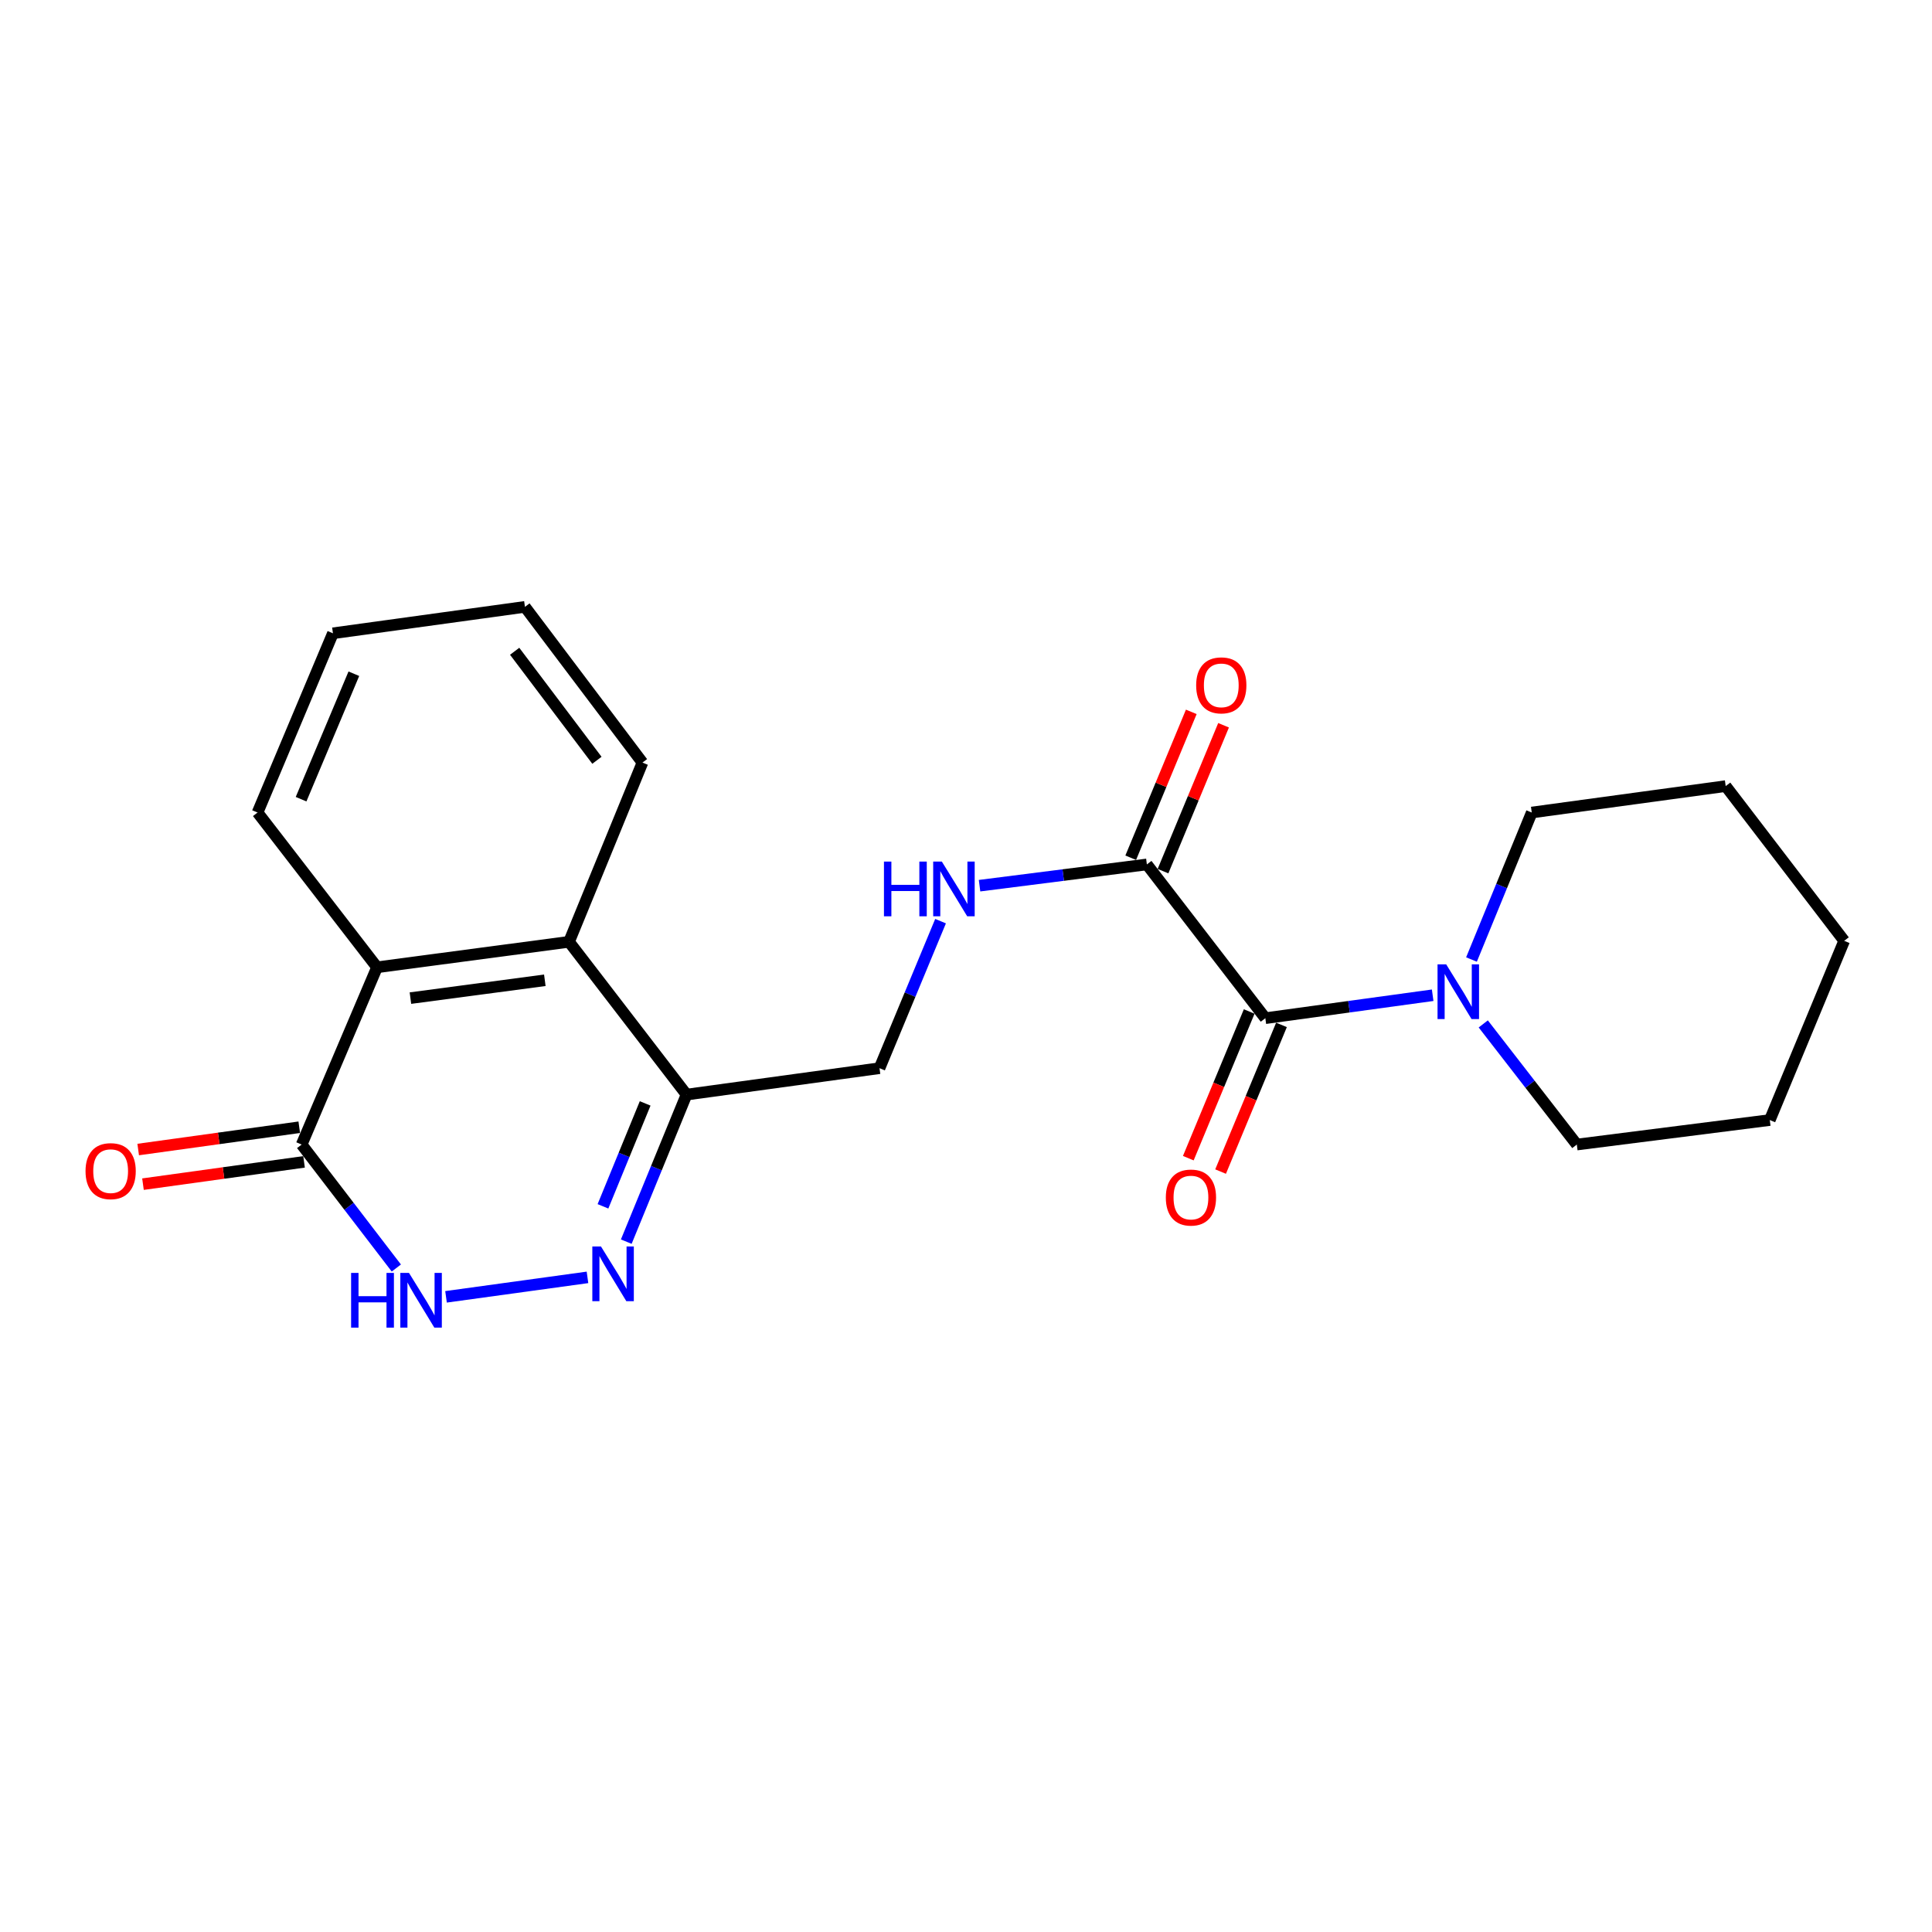 <?xml version='1.0' encoding='iso-8859-1'?>
<svg version='1.1' baseProfile='full'
              xmlns='http://www.w3.org/2000/svg'
                      xmlns:rdkit='http://www.rdkit.org/xml'
                      xmlns:xlink='http://www.w3.org/1999/xlink'
                  xml:space='preserve'
width='1000px' height='1000px' viewBox='0 0 1000 1000'>
<!-- END OF HEADER -->
<rect style='opacity:1.0;fill:#FFFFFF;stroke:none' width='1000' height='1000' x='0' y='0'> </rect>
<path class='bond-0' d='M 304.079,661.164 L 230.863,671.242' style='fill:none;fill-rule:evenodd;stroke:#0000FF;stroke-width:6px;stroke-linecap:butt;stroke-linejoin:miter;stroke-opacity:1' />
<path class='bond-3' d='M 324.158,642.673 L 339.754,604.62' style='fill:none;fill-rule:evenodd;stroke:#0000FF;stroke-width:6px;stroke-linecap:butt;stroke-linejoin:miter;stroke-opacity:1' />
<path class='bond-3' d='M 339.754,604.62 L 355.35,566.567' style='fill:none;fill-rule:evenodd;stroke:#000000;stroke-width:6px;stroke-linecap:butt;stroke-linejoin:miter;stroke-opacity:1' />
<path class='bond-3' d='M 312.096,624.396 L 323.013,597.759' style='fill:none;fill-rule:evenodd;stroke:#0000FF;stroke-width:6px;stroke-linecap:butt;stroke-linejoin:miter;stroke-opacity:1' />
<path class='bond-3' d='M 323.013,597.759 L 333.931,571.122' style='fill:none;fill-rule:evenodd;stroke:#000000;stroke-width:6px;stroke-linecap:butt;stroke-linejoin:miter;stroke-opacity:1' />
<path class='bond-2' d='M 205.143,656.32 L 180.639,624.369' style='fill:none;fill-rule:evenodd;stroke:#0000FF;stroke-width:6px;stroke-linecap:butt;stroke-linejoin:miter;stroke-opacity:1' />
<path class='bond-2' d='M 180.639,624.369 L 156.135,592.419' style='fill:none;fill-rule:evenodd;stroke:#000000;stroke-width:6px;stroke-linecap:butt;stroke-linejoin:miter;stroke-opacity:1' />
<path class='bond-1' d='M 654.938,527.015 L 593.615,447.429' style='fill:none;fill-rule:evenodd;stroke:#000000;stroke-width:6px;stroke-linecap:butt;stroke-linejoin:miter;stroke-opacity:1' />
<path class='bond-7' d='M 654.938,527.015 L 698.242,521.075' style='fill:none;fill-rule:evenodd;stroke:#000000;stroke-width:6px;stroke-linecap:butt;stroke-linejoin:miter;stroke-opacity:1' />
<path class='bond-7' d='M 698.242,521.075 L 741.547,515.134' style='fill:none;fill-rule:evenodd;stroke:#0000FF;stroke-width:6px;stroke-linecap:butt;stroke-linejoin:miter;stroke-opacity:1' />
<path class='bond-10' d='M 646.583,523.547 L 630.824,561.508' style='fill:none;fill-rule:evenodd;stroke:#000000;stroke-width:6px;stroke-linecap:butt;stroke-linejoin:miter;stroke-opacity:1' />
<path class='bond-10' d='M 630.824,561.508 L 615.064,599.469' style='fill:none;fill-rule:evenodd;stroke:#FF0000;stroke-width:6px;stroke-linecap:butt;stroke-linejoin:miter;stroke-opacity:1' />
<path class='bond-10' d='M 663.293,530.484 L 647.533,568.445' style='fill:none;fill-rule:evenodd;stroke:#000000;stroke-width:6px;stroke-linecap:butt;stroke-linejoin:miter;stroke-opacity:1' />
<path class='bond-10' d='M 647.533,568.445 L 631.774,606.406' style='fill:none;fill-rule:evenodd;stroke:#FF0000;stroke-width:6px;stroke-linecap:butt;stroke-linejoin:miter;stroke-opacity:1' />
<path class='bond-11' d='M 154.895,583.458 L 113.21,589.226' style='fill:none;fill-rule:evenodd;stroke:#000000;stroke-width:6px;stroke-linecap:butt;stroke-linejoin:miter;stroke-opacity:1' />
<path class='bond-11' d='M 113.21,589.226 L 71.526,594.994' style='fill:none;fill-rule:evenodd;stroke:#FF0000;stroke-width:6px;stroke-linecap:butt;stroke-linejoin:miter;stroke-opacity:1' />
<path class='bond-11' d='M 157.375,601.379 L 115.69,607.147' style='fill:none;fill-rule:evenodd;stroke:#000000;stroke-width:6px;stroke-linecap:butt;stroke-linejoin:miter;stroke-opacity:1' />
<path class='bond-11' d='M 115.69,607.147 L 74.006,612.915' style='fill:none;fill-rule:evenodd;stroke:#FF0000;stroke-width:6px;stroke-linecap:butt;stroke-linejoin:miter;stroke-opacity:1' />
<path class='bond-22' d='M 156.135,592.419 L 195.154,500.661' style='fill:none;fill-rule:evenodd;stroke:#000000;stroke-width:6px;stroke-linecap:butt;stroke-linejoin:miter;stroke-opacity:1' />
<path class='bond-5' d='M 355.35,566.567 L 294.53,487.484' style='fill:none;fill-rule:evenodd;stroke:#000000;stroke-width:6px;stroke-linecap:butt;stroke-linejoin:miter;stroke-opacity:1' />
<path class='bond-9' d='M 355.35,566.567 L 455.23,552.887' style='fill:none;fill-rule:evenodd;stroke:#000000;stroke-width:6px;stroke-linecap:butt;stroke-linejoin:miter;stroke-opacity:1' />
<path class='bond-4' d='M 195.154,500.661 L 294.53,487.484' style='fill:none;fill-rule:evenodd;stroke:#000000;stroke-width:6px;stroke-linecap:butt;stroke-linejoin:miter;stroke-opacity:1' />
<path class='bond-4' d='M 212.438,516.62 L 282.002,507.396' style='fill:none;fill-rule:evenodd;stroke:#000000;stroke-width:6px;stroke-linecap:butt;stroke-linejoin:miter;stroke-opacity:1' />
<path class='bond-15' d='M 195.154,500.661 L 133.308,420.563' style='fill:none;fill-rule:evenodd;stroke:#000000;stroke-width:6px;stroke-linecap:butt;stroke-linejoin:miter;stroke-opacity:1' />
<path class='bond-16' d='M 294.53,487.484 L 332.534,394.711' style='fill:none;fill-rule:evenodd;stroke:#000000;stroke-width:6px;stroke-linecap:butt;stroke-linejoin:miter;stroke-opacity:1' />
<path class='bond-6' d='M 593.615,447.429 L 550.314,452.93' style='fill:none;fill-rule:evenodd;stroke:#000000;stroke-width:6px;stroke-linecap:butt;stroke-linejoin:miter;stroke-opacity:1' />
<path class='bond-6' d='M 550.314,452.93 L 507.013,458.43' style='fill:none;fill-rule:evenodd;stroke:#0000FF;stroke-width:6px;stroke-linecap:butt;stroke-linejoin:miter;stroke-opacity:1' />
<path class='bond-12' d='M 601.97,450.898 L 617.643,413.147' style='fill:none;fill-rule:evenodd;stroke:#000000;stroke-width:6px;stroke-linecap:butt;stroke-linejoin:miter;stroke-opacity:1' />
<path class='bond-12' d='M 617.643,413.147 L 633.316,375.396' style='fill:none;fill-rule:evenodd;stroke:#FF0000;stroke-width:6px;stroke-linecap:butt;stroke-linejoin:miter;stroke-opacity:1' />
<path class='bond-12' d='M 585.261,443.961 L 600.934,406.21' style='fill:none;fill-rule:evenodd;stroke:#000000;stroke-width:6px;stroke-linecap:butt;stroke-linejoin:miter;stroke-opacity:1' />
<path class='bond-12' d='M 600.934,406.21 L 616.606,368.459' style='fill:none;fill-rule:evenodd;stroke:#FF0000;stroke-width:6px;stroke-linecap:butt;stroke-linejoin:miter;stroke-opacity:1' />
<path class='bond-13' d='M 761.639,496.649 L 777.235,458.606' style='fill:none;fill-rule:evenodd;stroke:#0000FF;stroke-width:6px;stroke-linecap:butt;stroke-linejoin:miter;stroke-opacity:1' />
<path class='bond-13' d='M 777.235,458.606 L 792.831,420.563' style='fill:none;fill-rule:evenodd;stroke:#000000;stroke-width:6px;stroke-linecap:butt;stroke-linejoin:miter;stroke-opacity:1' />
<path class='bond-14' d='M 767.731,529.978 L 791.945,561.198' style='fill:none;fill-rule:evenodd;stroke:#0000FF;stroke-width:6px;stroke-linecap:butt;stroke-linejoin:miter;stroke-opacity:1' />
<path class='bond-14' d='M 791.945,561.198 L 816.16,592.419' style='fill:none;fill-rule:evenodd;stroke:#000000;stroke-width:6px;stroke-linecap:butt;stroke-linejoin:miter;stroke-opacity:1' />
<path class='bond-8' d='M 486.833,476.786 L 471.031,514.836' style='fill:none;fill-rule:evenodd;stroke:#0000FF;stroke-width:6px;stroke-linecap:butt;stroke-linejoin:miter;stroke-opacity:1' />
<path class='bond-8' d='M 471.031,514.836 L 455.23,552.887' style='fill:none;fill-rule:evenodd;stroke:#000000;stroke-width:6px;stroke-linecap:butt;stroke-linejoin:miter;stroke-opacity:1' />
<path class='bond-17' d='M 792.831,420.563 L 893.213,406.883' style='fill:none;fill-rule:evenodd;stroke:#000000;stroke-width:6px;stroke-linecap:butt;stroke-linejoin:miter;stroke-opacity:1' />
<path class='bond-18' d='M 816.16,592.419 L 916.039,579.734' style='fill:none;fill-rule:evenodd;stroke:#000000;stroke-width:6px;stroke-linecap:butt;stroke-linejoin:miter;stroke-opacity:1' />
<path class='bond-23' d='M 133.308,420.563 L 172.327,327.79' style='fill:none;fill-rule:evenodd;stroke:#000000;stroke-width:6px;stroke-linecap:butt;stroke-linejoin:miter;stroke-opacity:1' />
<path class='bond-23' d='M 155.839,413.661 L 183.152,348.72' style='fill:none;fill-rule:evenodd;stroke:#000000;stroke-width:6px;stroke-linecap:butt;stroke-linejoin:miter;stroke-opacity:1' />
<path class='bond-19' d='M 332.534,394.711 L 271.704,314.11' style='fill:none;fill-rule:evenodd;stroke:#000000;stroke-width:6px;stroke-linecap:butt;stroke-linejoin:miter;stroke-opacity:1' />
<path class='bond-19' d='M 308.969,393.519 L 266.387,337.099' style='fill:none;fill-rule:evenodd;stroke:#000000;stroke-width:6px;stroke-linecap:butt;stroke-linejoin:miter;stroke-opacity:1' />
<path class='bond-24' d='M 893.213,406.883 L 954.545,486.971' style='fill:none;fill-rule:evenodd;stroke:#000000;stroke-width:6px;stroke-linecap:butt;stroke-linejoin:miter;stroke-opacity:1' />
<path class='bond-21' d='M 916.039,579.734 L 954.545,486.971' style='fill:none;fill-rule:evenodd;stroke:#000000;stroke-width:6px;stroke-linecap:butt;stroke-linejoin:miter;stroke-opacity:1' />
<path class='bond-20' d='M 271.704,314.11 L 172.327,327.79' style='fill:none;fill-rule:evenodd;stroke:#000000;stroke-width:6px;stroke-linecap:butt;stroke-linejoin:miter;stroke-opacity:1' />
<path  class='atom-0' d='M 311.067 645.18
L 320.347 660.18
Q 321.267 661.66, 322.747 664.34
Q 324.227 667.02, 324.307 667.18
L 324.307 645.18
L 328.067 645.18
L 328.067 673.5
L 324.187 673.5
L 314.227 657.1
Q 313.067 655.18, 311.827 652.98
Q 310.627 650.78, 310.267 650.1
L 310.267 673.5
L 306.587 673.5
L 306.587 645.18
L 311.067 645.18
' fill='#0000FF'/>
<path  class='atom-1' d='M 181.73 658.86
L 185.57 658.86
L 185.57 670.9
L 200.05 670.9
L 200.05 658.86
L 203.89 658.86
L 203.89 687.18
L 200.05 687.18
L 200.05 674.1
L 185.57 674.1
L 185.57 687.18
L 181.73 687.18
L 181.73 658.86
' fill='#0000FF'/>
<path  class='atom-1' d='M 211.69 658.86
L 220.97 673.86
Q 221.89 675.34, 223.37 678.02
Q 224.85 680.7, 224.93 680.86
L 224.93 658.86
L 228.69 658.86
L 228.69 687.18
L 224.81 687.18
L 214.85 670.78
Q 213.69 668.86, 212.45 666.66
Q 211.25 664.46, 210.89 663.78
L 210.89 687.18
L 207.21 687.18
L 207.21 658.86
L 211.69 658.86
' fill='#0000FF'/>
<path  class='atom-8' d='M 748.547 499.155
L 757.827 514.155
Q 758.747 515.635, 760.227 518.315
Q 761.707 520.995, 761.787 521.155
L 761.787 499.155
L 765.547 499.155
L 765.547 527.475
L 761.667 527.475
L 751.707 511.075
Q 750.547 509.155, 749.307 506.955
Q 748.107 504.755, 747.747 504.075
L 747.747 527.475
L 744.067 527.475
L 744.067 499.155
L 748.547 499.155
' fill='#0000FF'/>
<path  class='atom-9' d='M 457.536 445.954
L 461.376 445.954
L 461.376 457.994
L 475.856 457.994
L 475.856 445.954
L 479.696 445.954
L 479.696 474.274
L 475.856 474.274
L 475.856 461.194
L 461.376 461.194
L 461.376 474.274
L 457.536 474.274
L 457.536 445.954
' fill='#0000FF'/>
<path  class='atom-9' d='M 487.496 445.954
L 496.776 460.954
Q 497.696 462.434, 499.176 465.114
Q 500.656 467.794, 500.736 467.954
L 500.736 445.954
L 504.496 445.954
L 504.496 474.274
L 500.616 474.274
L 490.656 457.874
Q 489.496 455.954, 488.256 453.754
Q 487.056 451.554, 486.696 450.874
L 486.696 474.274
L 483.016 474.274
L 483.016 445.954
L 487.496 445.954
' fill='#0000FF'/>
<path  class='atom-11' d='M 603.432 619.848
Q 603.432 613.048, 606.792 609.248
Q 610.152 605.448, 616.432 605.448
Q 622.712 605.448, 626.072 609.248
Q 629.432 613.048, 629.432 619.848
Q 629.432 626.728, 626.032 630.648
Q 622.632 634.528, 616.432 634.528
Q 610.192 634.528, 606.792 630.648
Q 603.432 626.768, 603.432 619.848
M 616.432 631.328
Q 620.752 631.328, 623.072 628.448
Q 625.432 625.528, 625.432 619.848
Q 625.432 614.288, 623.072 611.488
Q 620.752 608.648, 616.432 608.648
Q 612.112 608.648, 609.752 611.448
Q 607.432 614.248, 607.432 619.848
Q 607.432 625.568, 609.752 628.448
Q 612.112 631.328, 616.432 631.328
' fill='#FF0000'/>
<path  class='atom-12' d='M 44.271 606.178
Q 44.271 599.378, 47.631 595.578
Q 50.991 591.778, 57.271 591.778
Q 63.551 591.778, 66.911 595.578
Q 70.271 599.378, 70.271 606.178
Q 70.271 613.058, 66.871 616.978
Q 63.471 620.858, 57.271 620.858
Q 51.031 620.858, 47.631 616.978
Q 44.271 613.098, 44.271 606.178
M 57.271 617.658
Q 61.591 617.658, 63.911 614.778
Q 66.271 611.858, 66.271 606.178
Q 66.271 600.618, 63.911 597.818
Q 61.591 594.978, 57.271 594.978
Q 52.951 594.978, 50.591 597.778
Q 48.271 600.578, 48.271 606.178
Q 48.271 611.898, 50.591 614.778
Q 52.951 617.658, 57.271 617.658
' fill='#FF0000'/>
<path  class='atom-13' d='M 619.132 354.736
Q 619.132 347.936, 622.492 344.136
Q 625.852 340.336, 632.132 340.336
Q 638.412 340.336, 641.772 344.136
Q 645.132 347.936, 645.132 354.736
Q 645.132 361.616, 641.732 365.536
Q 638.332 369.416, 632.132 369.416
Q 625.892 369.416, 622.492 365.536
Q 619.132 361.656, 619.132 354.736
M 632.132 366.216
Q 636.452 366.216, 638.772 363.336
Q 641.132 360.416, 641.132 354.736
Q 641.132 349.176, 638.772 346.376
Q 636.452 343.536, 632.132 343.536
Q 627.812 343.536, 625.452 346.336
Q 623.132 349.136, 623.132 354.736
Q 623.132 360.456, 625.452 363.336
Q 627.812 366.216, 632.132 366.216
' fill='#FF0000'/>
</svg>
